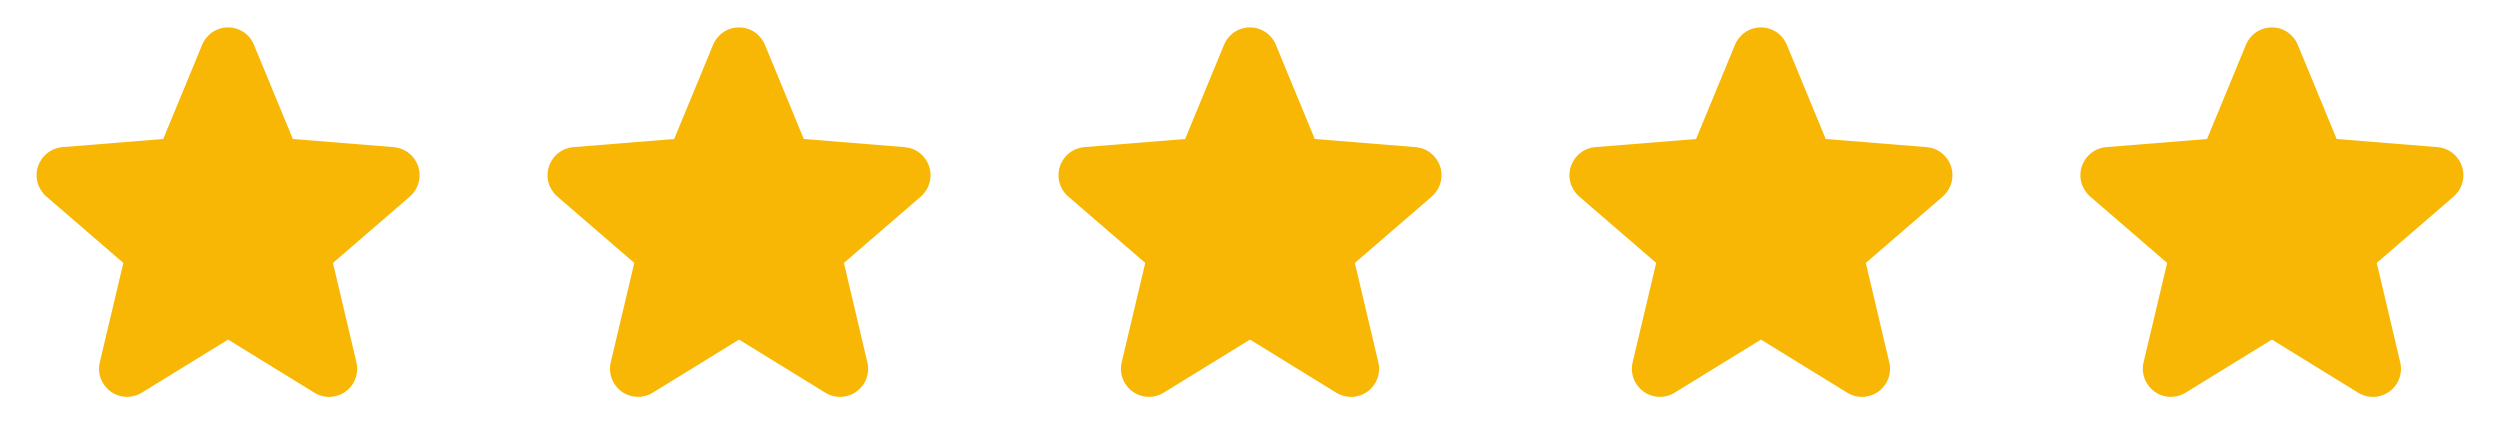 <svg width="137" height="24" viewBox="0 0 137 24" fill="none" xmlns="http://www.w3.org/2000/svg">
<path d="M22.465 10.768L18.246 14.408L19.531 19.852C19.602 20.148 19.584 20.458 19.479 20.743C19.374 21.028 19.186 21.276 18.941 21.455C18.695 21.633 18.401 21.735 18.098 21.747C17.794 21.76 17.494 21.682 17.234 21.523L12.5 18.609L7.763 21.523C7.503 21.681 7.203 21.758 6.9 21.745C6.597 21.733 6.304 21.631 6.059 21.452C5.814 21.273 5.627 21.026 5.522 20.742C5.417 20.457 5.398 20.148 5.469 19.852L6.759 14.408L2.54 10.768C2.311 10.57 2.145 10.308 2.063 10.016C1.981 9.724 1.987 9.415 2.081 9.126C2.174 8.838 2.35 8.583 2.587 8.394C2.824 8.205 3.112 8.09 3.414 8.063L8.945 7.617L11.079 2.453C11.194 2.172 11.391 1.931 11.643 1.762C11.896 1.592 12.193 1.502 12.498 1.502C12.802 1.502 13.099 1.592 13.352 1.762C13.604 1.931 13.801 2.172 13.916 2.453L16.049 7.617L21.581 8.063C21.883 8.089 22.172 8.203 22.41 8.392C22.648 8.581 22.824 8.836 22.918 9.124C23.012 9.413 23.018 9.724 22.937 10.016C22.855 10.309 22.689 10.57 22.459 10.769L22.465 10.768Z" fill="#F8B704"/>
<path d="M50.465 10.768L46.246 14.408L47.531 19.852C47.602 20.148 47.584 20.458 47.479 20.743C47.374 21.028 47.186 21.276 46.941 21.455C46.695 21.633 46.401 21.735 46.098 21.747C45.794 21.76 45.494 21.682 45.234 21.523L40.5 18.609L35.763 21.523C35.504 21.681 35.203 21.758 34.9 21.745C34.597 21.733 34.304 21.631 34.059 21.452C33.814 21.273 33.627 21.026 33.522 20.742C33.417 20.457 33.398 20.148 33.469 19.852L34.759 14.408L30.54 10.768C30.311 10.57 30.145 10.308 30.063 10.016C29.981 9.724 29.987 9.415 30.081 9.126C30.174 8.838 30.35 8.583 30.587 8.394C30.824 8.205 31.112 8.09 31.414 8.063L36.945 7.617L39.079 2.453C39.194 2.172 39.391 1.931 39.643 1.762C39.896 1.592 40.193 1.502 40.498 1.502C40.802 1.502 41.099 1.592 41.352 1.762C41.604 1.931 41.801 2.172 41.916 2.453L44.049 7.617L49.581 8.063C49.883 8.089 50.172 8.203 50.41 8.392C50.648 8.581 50.824 8.836 50.918 9.124C51.012 9.413 51.019 9.724 50.937 10.016C50.855 10.309 50.689 10.57 50.459 10.769L50.465 10.768Z" fill="#F8B704"/>
<path d="M78.465 10.768L74.246 14.408L75.531 19.852C75.602 20.148 75.584 20.458 75.479 20.743C75.374 21.028 75.186 21.276 74.941 21.455C74.695 21.633 74.401 21.735 74.098 21.747C73.794 21.76 73.494 21.682 73.234 21.523L68.5 18.609L63.763 21.523C63.504 21.681 63.203 21.758 62.9 21.745C62.597 21.733 62.304 21.631 62.059 21.452C61.814 21.273 61.627 21.026 61.522 20.742C61.417 20.457 61.398 20.148 61.469 19.852L62.759 14.408L58.54 10.768C58.31 10.57 58.145 10.308 58.063 10.016C57.981 9.724 57.987 9.415 58.081 9.126C58.174 8.838 58.35 8.583 58.587 8.394C58.824 8.205 59.112 8.09 59.414 8.063L64.945 7.617L67.079 2.453C67.194 2.172 67.391 1.931 67.643 1.762C67.896 1.592 68.193 1.502 68.498 1.502C68.802 1.502 69.099 1.592 69.352 1.762C69.604 1.931 69.801 2.172 69.916 2.453L72.049 7.617L77.581 8.063C77.883 8.089 78.172 8.203 78.409 8.392C78.647 8.581 78.824 8.836 78.918 9.124C79.012 9.413 79.019 9.724 78.937 10.016C78.855 10.309 78.689 10.57 78.459 10.769L78.465 10.768Z" fill="#F8B704"/>
<path d="M106.465 10.768L102.246 14.408L103.531 19.852C103.602 20.148 103.584 20.458 103.479 20.743C103.374 21.028 103.186 21.276 102.941 21.455C102.695 21.633 102.401 21.735 102.098 21.747C101.794 21.76 101.494 21.682 101.234 21.523L96.5 18.609L91.763 21.523C91.504 21.681 91.203 21.758 90.9 21.745C90.597 21.733 90.304 21.631 90.059 21.452C89.814 21.273 89.627 21.026 89.522 20.742C89.417 20.457 89.398 20.148 89.469 19.852L90.759 14.408L86.54 10.768C86.311 10.57 86.145 10.308 86.063 10.016C85.981 9.724 85.987 9.415 86.081 9.126C86.174 8.838 86.35 8.583 86.587 8.394C86.824 8.205 87.112 8.09 87.414 8.063L92.945 7.617L95.079 2.453C95.194 2.172 95.391 1.931 95.643 1.762C95.896 1.592 96.193 1.502 96.498 1.502C96.802 1.502 97.099 1.592 97.352 1.762C97.604 1.931 97.801 2.172 97.916 2.453L100.049 7.617L105.581 8.063C105.883 8.089 106.172 8.203 106.41 8.392C106.647 8.581 106.824 8.836 106.918 9.124C107.012 9.413 107.018 9.724 106.937 10.016C106.855 10.309 106.689 10.57 106.459 10.769L106.465 10.768Z" fill="#F8B704"/>
<path d="M134.465 10.768L130.246 14.408L131.531 19.852C131.602 20.148 131.584 20.458 131.479 20.743C131.374 21.028 131.186 21.276 130.941 21.455C130.695 21.633 130.401 21.735 130.098 21.747C129.794 21.76 129.494 21.682 129.234 21.523L124.5 18.609L119.763 21.523C119.503 21.681 119.203 21.758 118.9 21.745C118.597 21.733 118.304 21.631 118.059 21.452C117.814 21.273 117.627 21.026 117.522 20.742C117.417 20.457 117.398 20.148 117.469 19.852L118.759 14.408L114.54 10.768C114.311 10.57 114.145 10.308 114.063 10.016C113.981 9.724 113.987 9.415 114.081 9.126C114.174 8.838 114.35 8.583 114.587 8.394C114.824 8.205 115.112 8.09 115.414 8.063L120.945 7.617L123.079 2.453C123.194 2.172 123.391 1.931 123.643 1.762C123.896 1.592 124.193 1.502 124.498 1.502C124.802 1.502 125.099 1.592 125.352 1.762C125.604 1.931 125.801 2.172 125.917 2.453L128.049 7.617L133.581 8.063C133.883 8.089 134.172 8.203 134.41 8.392C134.647 8.581 134.824 8.836 134.918 9.124C135.012 9.413 135.018 9.724 134.937 10.016C134.855 10.309 134.689 10.57 134.459 10.769L134.465 10.768Z" fill="#F8B704"/>
</svg>
